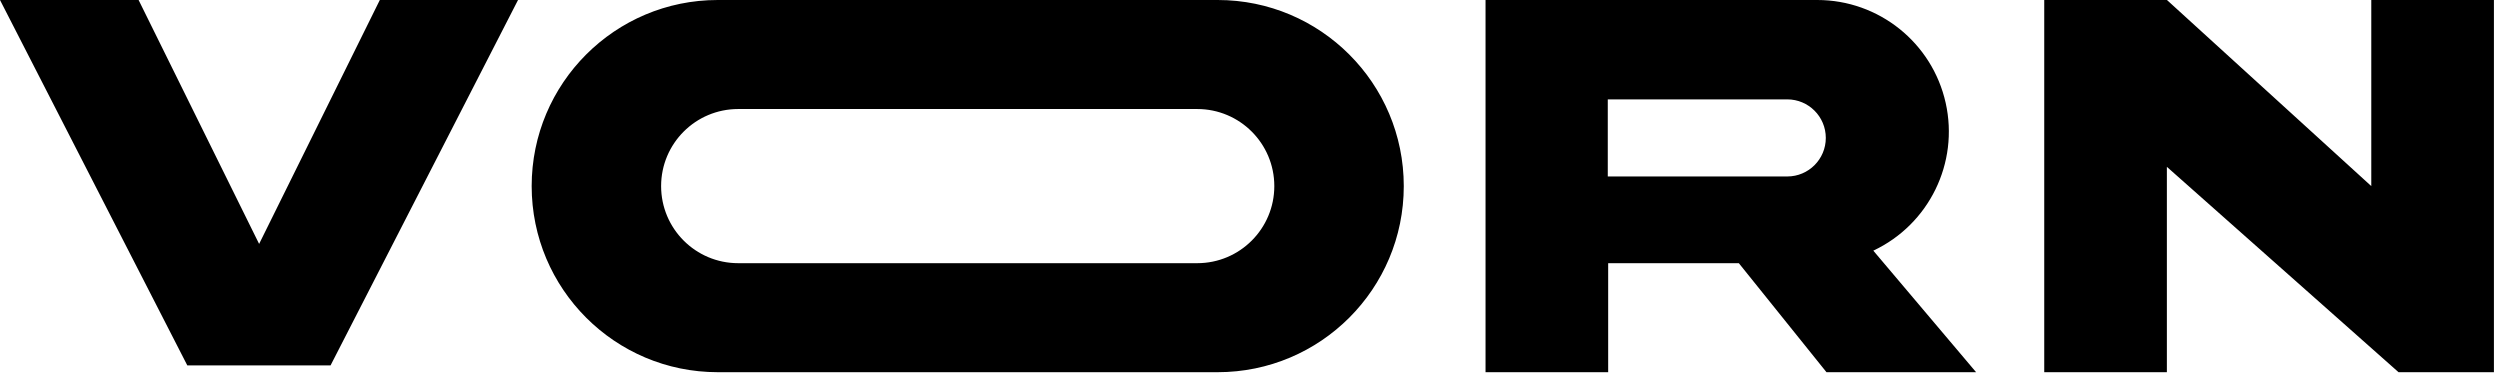 <svg xmlns="http://www.w3.org/2000/svg" width="171" height="26" viewBox="0 0 171 26">
    <g fill="none" fill-rule="evenodd">
        <g fill="#000">
            <path d="M35.433 0H25.98l-8.256 16.684L9.48 0H0l12.811 24.993h9.799L35.433 0zm51.73 12.729c0-2.912-2.36-5.272-5.272-5.272H50.493c-2.913 0-5.273 2.36-5.273 5.272 0 2.912 2.36 5.273 5.273 5.273h31.398c2.912 0 5.272-2.361 5.272-5.273zm8.855 0c0 7.03-5.699 12.729-12.729 12.729H49.094c-7.03 0-12.728-5.699-12.728-12.729C36.366 5.699 42.064 0 49.094 0h34.195c7.03 0 12.729 5.699 12.729 12.729zm28.867-3.295c0-1.456-1.18-2.637-2.636-2.637h-12.277v5.273h12.277c1.456 0 2.636-1.18 2.636-2.636zm10.28 16.024h-10.234l-5.994-7.456h-8.938v7.456h-8.388V0H124.3c4.215 0 7.864 2.924 8.784 7.037.92 4.112-1.136 8.312-4.949 10.108l7.03 8.313zm35.419 0h-6.524l-15.846-14.047v14.047h-8.388V0h8.394l13.976 12.729V0h8.388v25.458z"/>
        </g>
    </g>
</svg>
